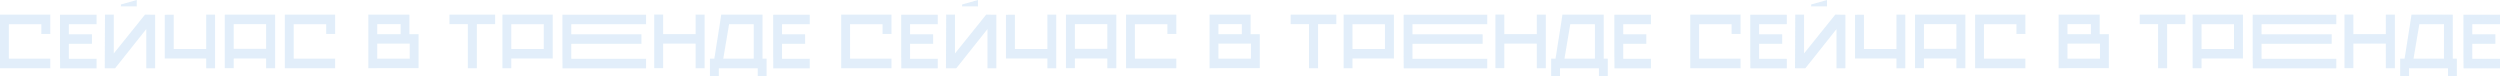 <?xml version="1.0" encoding="UTF-8"?> <svg xmlns="http://www.w3.org/2000/svg" width="6360" height="194" viewBox="0 0 6360 194" fill="none"> <g opacity="0.2"> <path d="M2140 37.2H2267.96V86.4H2245.21V61.6H2162.56V149.2H2267.96V173.6H2140V37.2Z" fill="#6CACE4"></path> <path d="M2292.85 173.8C2292.85 170.867 2292.85 166.667 2292.85 161.2C2292.85 155.6 2292.78 149.333 2292.65 142.4C2292.65 135.467 2292.65 128.067 2292.65 120.2C2292.65 112.333 2292.65 104.467 2292.65 96.6C2292.65 78.333 2292.65 58.6 2292.65 37.4H2385.68V61.6H2315.21V87.2H2373.9V111.4H2315.21V149.6H2385.68V173.8H2292.85Z" fill="#6CACE4"></path> <path d="M2447.63 16.2V11.4L2487.95 0V16.2H2447.63ZM2429.46 136L2508.91 37.2H2510.91C2514.9 37.2 2518.9 37.267 2522.89 37.4C2526.88 37.4 2530.81 37.4 2534.67 37.4V173.6H2512.11V74L2432.85 173.6H2406.5L2407.1 37.2H2429.46V136Z" fill="#6CACE4"></path> <path d="M2581.91 37.4V124.6H2664.56V37.2H2687.12V173.6H2664.56V148.8H2559.15V37.6L2581.91 37.4Z" fill="#6CACE4"></path> <path d="M2711.8 37.2H2839.97V173.6H2817.01V148.8H2734.56V173.4H2711.8V37.2ZM2817.01 124.2V61.4H2734.56V124.2H2817.01Z" fill="#6CACE4"></path> <path d="M2864.64 37.2H2992.61V86.4H2969.85V61.6H2887.2V149.2H2992.61V173.6H2864.64V37.2Z" fill="#6CACE4"></path> <path d="M3077.14 37.2H3181.55V87H3204.91V173.4H3099.7L3077.14 173.6V37.2ZM3099.7 111V149.2H3182.35V111H3099.7ZM3099.7 61.4V87H3159.19V61.4H3099.7Z" fill="#6CACE4"></path> <path d="M3399.65 37.2V61.4H3353.13V173.6H3330.18V61.4H3283.46V37.2H3399.65Z" fill="#6CACE4"></path> <path d="M3418.12 37.2H3546.08V148.8H3440.68V173.6H3418.12V37.2ZM3523.33 124.6V61.6H3440.68V124.6H3523.33Z" fill="#6CACE4"></path> <path d="M3570.97 173.8C3570.97 170.867 3570.97 166.667 3570.97 161.2C3570.97 155.6 3570.9 149.333 3570.77 142.4C3570.77 135.467 3570.77 128.067 3570.77 120.2C3570.77 112.333 3570.77 104.467 3570.77 96.6C3570.77 78.333 3570.77 58.6 3570.77 37.4H3783.58V61.6H3593.33V87.2H3771.8V111.4H3593.33V149.6H3783.58V173.8H3570.97Z" fill="#6CACE4"></path> <path d="M3804.4 37H3826.96V86.8H3909.61V37.2H3932.57V173.6H3909.61V111H3826.96V173.4H3804.4V37Z" fill="#6CACE4"></path> <path d="M3946.07 193.8V149.2H3957.25L3957.85 145.6L3967.43 85C3968.63 77 3969.89 69.067 3971.22 61.2C3972.55 53.2 3973.75 45.2 3974.81 37.2H4079.82V149.2H4090.2V193.8H4067.64V173.6H3968.63V193.8H3946.07ZM3980 149.2H4057.46V61.6H3994.78L3980 149.2Z" fill="#6CACE4"></path> <path d="M4107.17 173.8C4107.17 170.867 4107.17 166.667 4107.17 161.2C4107.17 155.6 4107.1 149.333 4106.97 142.4C4106.97 135.467 4106.97 128.067 4106.97 120.2C4106.97 112.333 4106.97 104.467 4106.97 96.6C4106.97 78.333 4106.97 58.6 4106.97 37.4H4200V61.6H4129.53V87.2H4188.22V111.4H4129.53V149.6H4200V173.8H4107.17Z" fill="#6CACE4"></path> </g> <g opacity="0.2"> <path d="M0 37.2H127.965V86.4H105.207V61.6H22.558V149.2H127.965V173.6H0V37.2Z" fill="#6CACE4"></path> <path d="M152.849 173.8C152.849 170.867 152.849 166.667 152.849 161.2C152.849 155.6 152.782 149.333 152.649 142.4C152.649 135.467 152.649 128.067 152.649 120.2C152.649 112.333 152.649 104.467 152.649 96.6C152.649 78.333 152.649 58.6 152.649 37.4H245.678V61.6H175.208V87.2H233.9V111.4H175.208V149.6H245.678V173.8H152.849Z" fill="#6CACE4"></path> <path d="M307.627 16.2V11.4L347.953 0V16.2H307.627ZM289.46 136L368.914 37.2H370.911C374.903 37.2 378.896 37.267 382.889 37.4C386.881 37.4 390.807 37.4 394.667 37.4V173.6H372.108V74L292.854 173.6H266.502L267.101 37.2H289.46V136Z" fill="#6CACE4"></path> <path d="M441.91 37.4V124.6H524.558V37.2H547.116V173.6H524.558V148.8H419.152V37.6L441.91 37.4Z" fill="#6CACE4"></path> <path d="M571.801 37.2H699.965V173.6H677.007V148.8H594.559V173.4H571.801V37.2ZM677.007 124.2V61.4H594.559V124.2H677.007Z" fill="#6CACE4"></path> <path d="M724.645 37.2H852.61V86.4H829.851V61.6H747.203V149.2H852.61V173.6H724.645V37.2Z" fill="#6CACE4"></path> <path d="M937.145 37.2H1041.55V87H1064.91V173.4H959.703L937.145 173.6V37.2ZM959.703 111V149.2H1042.35V111H959.703ZM959.703 61.4V87H1019.19V61.4H959.703Z" fill="#6CACE4"></path> <path d="M1259.65 37.2V61.4H1213.13V173.6H1190.18V61.4H1143.46V37.2H1259.65Z" fill="#6CACE4"></path> <path d="M1278.12 37.2H1406.08V148.8H1300.68V173.6H1278.12V37.2ZM1383.33 124.6V61.6H1300.68V124.6H1383.33Z" fill="#6CACE4"></path> <path d="M1430.97 173.8C1430.97 170.867 1430.97 166.667 1430.97 161.2C1430.97 155.6 1430.9 149.333 1430.77 142.4C1430.77 135.467 1430.77 128.067 1430.77 120.2C1430.77 112.333 1430.77 104.467 1430.77 96.6C1430.77 78.333 1430.77 58.6 1430.77 37.4H1643.58V61.6H1453.33V87.2H1631.8V111.4H1453.33V149.6H1643.58V173.8H1430.97Z" fill="#6CACE4"></path> <path d="M1664.4 37H1686.96V86.8H1769.61V37.2H1792.57V173.6H1769.61V111H1686.96V173.4H1664.4V37Z" fill="#6CACE4"></path> <path d="M1806.07 193.8V149.2H1817.25L1817.85 145.6L1827.43 85C1828.63 77 1829.89 69.067 1831.22 61.2C1832.55 53.2 1833.75 45.2 1834.81 37.2H1939.82V149.2H1950.2V193.8H1927.64V173.6H1828.63V193.8H1806.07ZM1840 149.2H1917.46V61.6H1854.78L1840 149.2Z" fill="#6CACE4"></path> <path d="M1967.17 173.8C1967.17 170.867 1967.17 166.667 1967.17 161.2C1967.17 155.6 1967.1 149.333 1966.97 142.4C1966.97 135.467 1966.97 128.067 1966.97 120.2C1966.97 112.333 1966.97 104.467 1966.97 96.6C1966.97 78.333 1966.97 58.6 1966.97 37.4H2060V61.6H1989.53V87.2H2048.22V111.4H1989.53V149.6H2060V173.8H1967.17Z" fill="#6CACE4"></path> </g> <g opacity="0.2"> <path d="M4300 37.2H4427.96V86.4H4405.21V61.6H4322.56V149.2H4427.96V173.6H4300V37.2Z" fill="#6CACE4"></path> <path d="M4452.85 173.8C4452.85 170.867 4452.85 166.667 4452.85 161.2C4452.85 155.6 4452.78 149.333 4452.65 142.4C4452.65 135.467 4452.65 128.067 4452.65 120.2C4452.65 112.333 4452.65 104.467 4452.65 96.6C4452.65 78.333 4452.65 58.6 4452.65 37.4H4545.68V61.6H4475.21V87.2H4533.9V111.4H4475.21V149.6H4545.68V173.8H4452.85Z" fill="#6CACE4"></path> <path d="M4607.63 16.2V11.4L4647.95 0V16.2H4607.63ZM4589.46 136L4668.91 37.2H4670.91C4674.9 37.2 4678.9 37.267 4682.89 37.4C4686.88 37.4 4690.81 37.4 4694.67 37.4V173.6H4672.11V74L4592.85 173.6H4566.5L4567.1 37.2H4589.46V136Z" fill="#6CACE4"></path> <path d="M4741.91 37.4V124.6H4824.56V37.2H4847.12V173.6H4824.56V148.8H4719.15V37.6L4741.91 37.4Z" fill="#6CACE4"></path> <path d="M4871.8 37.2H4999.97V173.6H4977.01V148.8H4894.56V173.4H4871.8V37.2ZM4977.01 124.2V61.4H4894.56V124.2H4977.01Z" fill="#6CACE4"></path> <path d="M5024.64 37.2H5152.61V86.4H5129.85V61.6H5047.2V149.2H5152.61V173.6H5024.64V37.2Z" fill="#6CACE4"></path> <path d="M5237.14 37.2H5341.55V87H5364.91V173.4H5259.7L5237.14 173.6V37.2ZM5259.7 111V149.2H5342.35V111H5259.7ZM5259.7 61.4V87H5319.19V61.4H5259.7Z" fill="#6CACE4"></path> <path d="M5559.65 37.2V61.4H5513.13V173.6H5490.18V61.4H5443.46V37.2H5559.65Z" fill="#6CACE4"></path> <path d="M5578.12 37.2H5706.08V148.8H5600.68V173.6H5578.12V37.2ZM5683.33 124.6V61.6H5600.68V124.6H5683.33Z" fill="#6CACE4"></path> <path d="M5730.97 173.8C5730.97 170.867 5730.97 166.667 5730.97 161.2C5730.97 155.6 5730.9 149.333 5730.77 142.4C5730.77 135.467 5730.77 128.067 5730.77 120.2C5730.77 112.333 5730.77 104.467 5730.77 96.6C5730.77 78.333 5730.77 58.6 5730.77 37.4H5943.58V61.6H5753.33V87.2H5931.8V111.4H5753.33V149.6H5943.58V173.8H5730.97Z" fill="#6CACE4"></path> <path d="M5964.4 37H5986.96V86.8H6069.61V37.2H6092.57V173.6H6069.61V111H5986.96V173.4H5964.4V37Z" fill="#6CACE4"></path> <path d="M6106.07 193.8V149.2H6117.25L6117.85 145.6L6127.43 85C6128.63 77 6129.89 69.067 6131.22 61.2C6132.55 53.2 6133.75 45.2 6134.81 37.2H6239.82V149.2H6250.2V193.8H6227.64V173.6H6128.63V193.8H6106.07ZM6140 149.2H6217.46V61.6H6154.78L6140 149.2Z" fill="#6CACE4"></path> <path d="M6267.17 173.8C6267.17 170.867 6267.17 166.667 6267.17 161.2C6267.17 155.6 6267.1 149.333 6266.97 142.4C6266.97 135.467 6266.97 128.067 6266.97 120.2C6266.97 112.333 6266.97 104.467 6266.97 96.6C6266.97 78.333 6266.97 58.6 6266.97 37.4H6360V61.6H6289.53V87.2H6348.22V111.4H6289.53V149.6H6360V173.8H6267.17Z" fill="#6CACE4"></path> </g> </svg> 